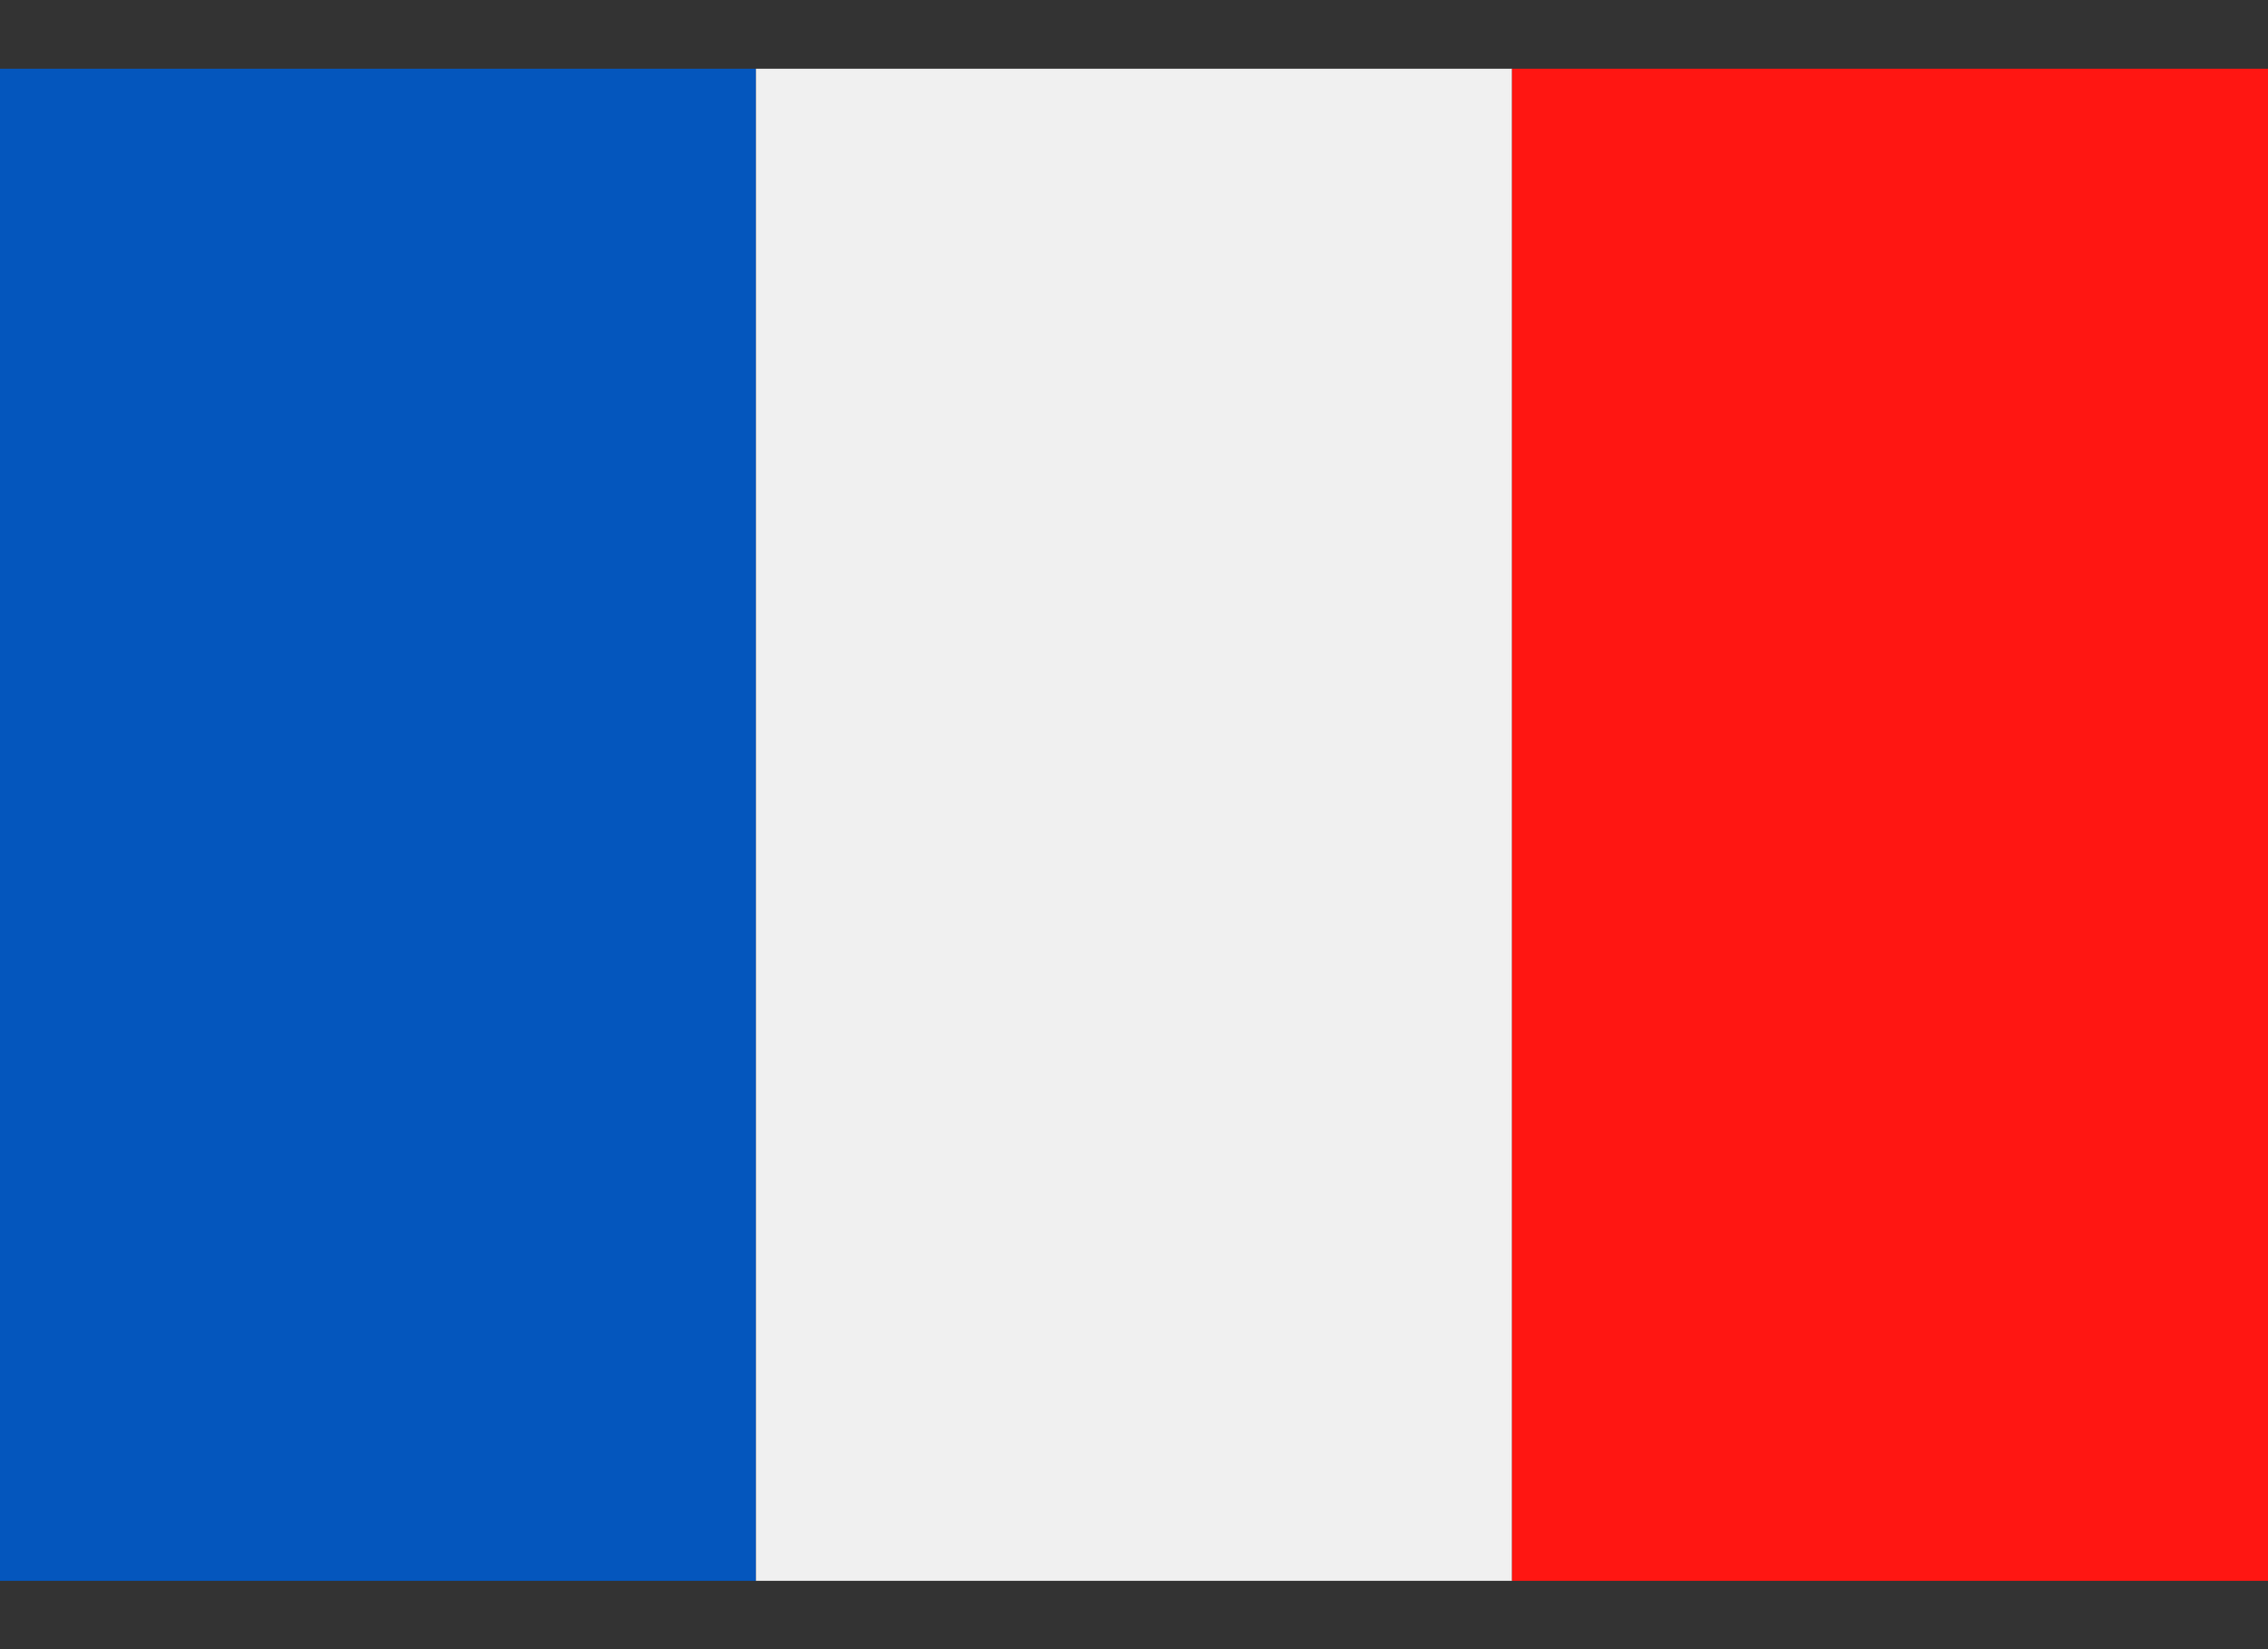 <svg width="22" height="16" viewBox="0 0 22 16" fill="none" xmlns="http://www.w3.org/2000/svg">
<rect x="0" y="0" width="22" height="16" fill="#333333" stroke="none"/>
<path fill-rule="evenodd" clip-rule="evenodd" d="M0 15.337V0.667H7.333V15.337H0Z" fill="#0456BD"/>
<path fill-rule="evenodd" clip-rule="evenodd" d="M14.667 15.337V0.667H7.333V15.337H14.667Z" fill="#F0F0F0"/>
<path fill-rule="evenodd" clip-rule="evenodd" d="M14.667 15.337V0.667H22V15.337H14.667Z" fill="#FF1612"/>
</svg>
